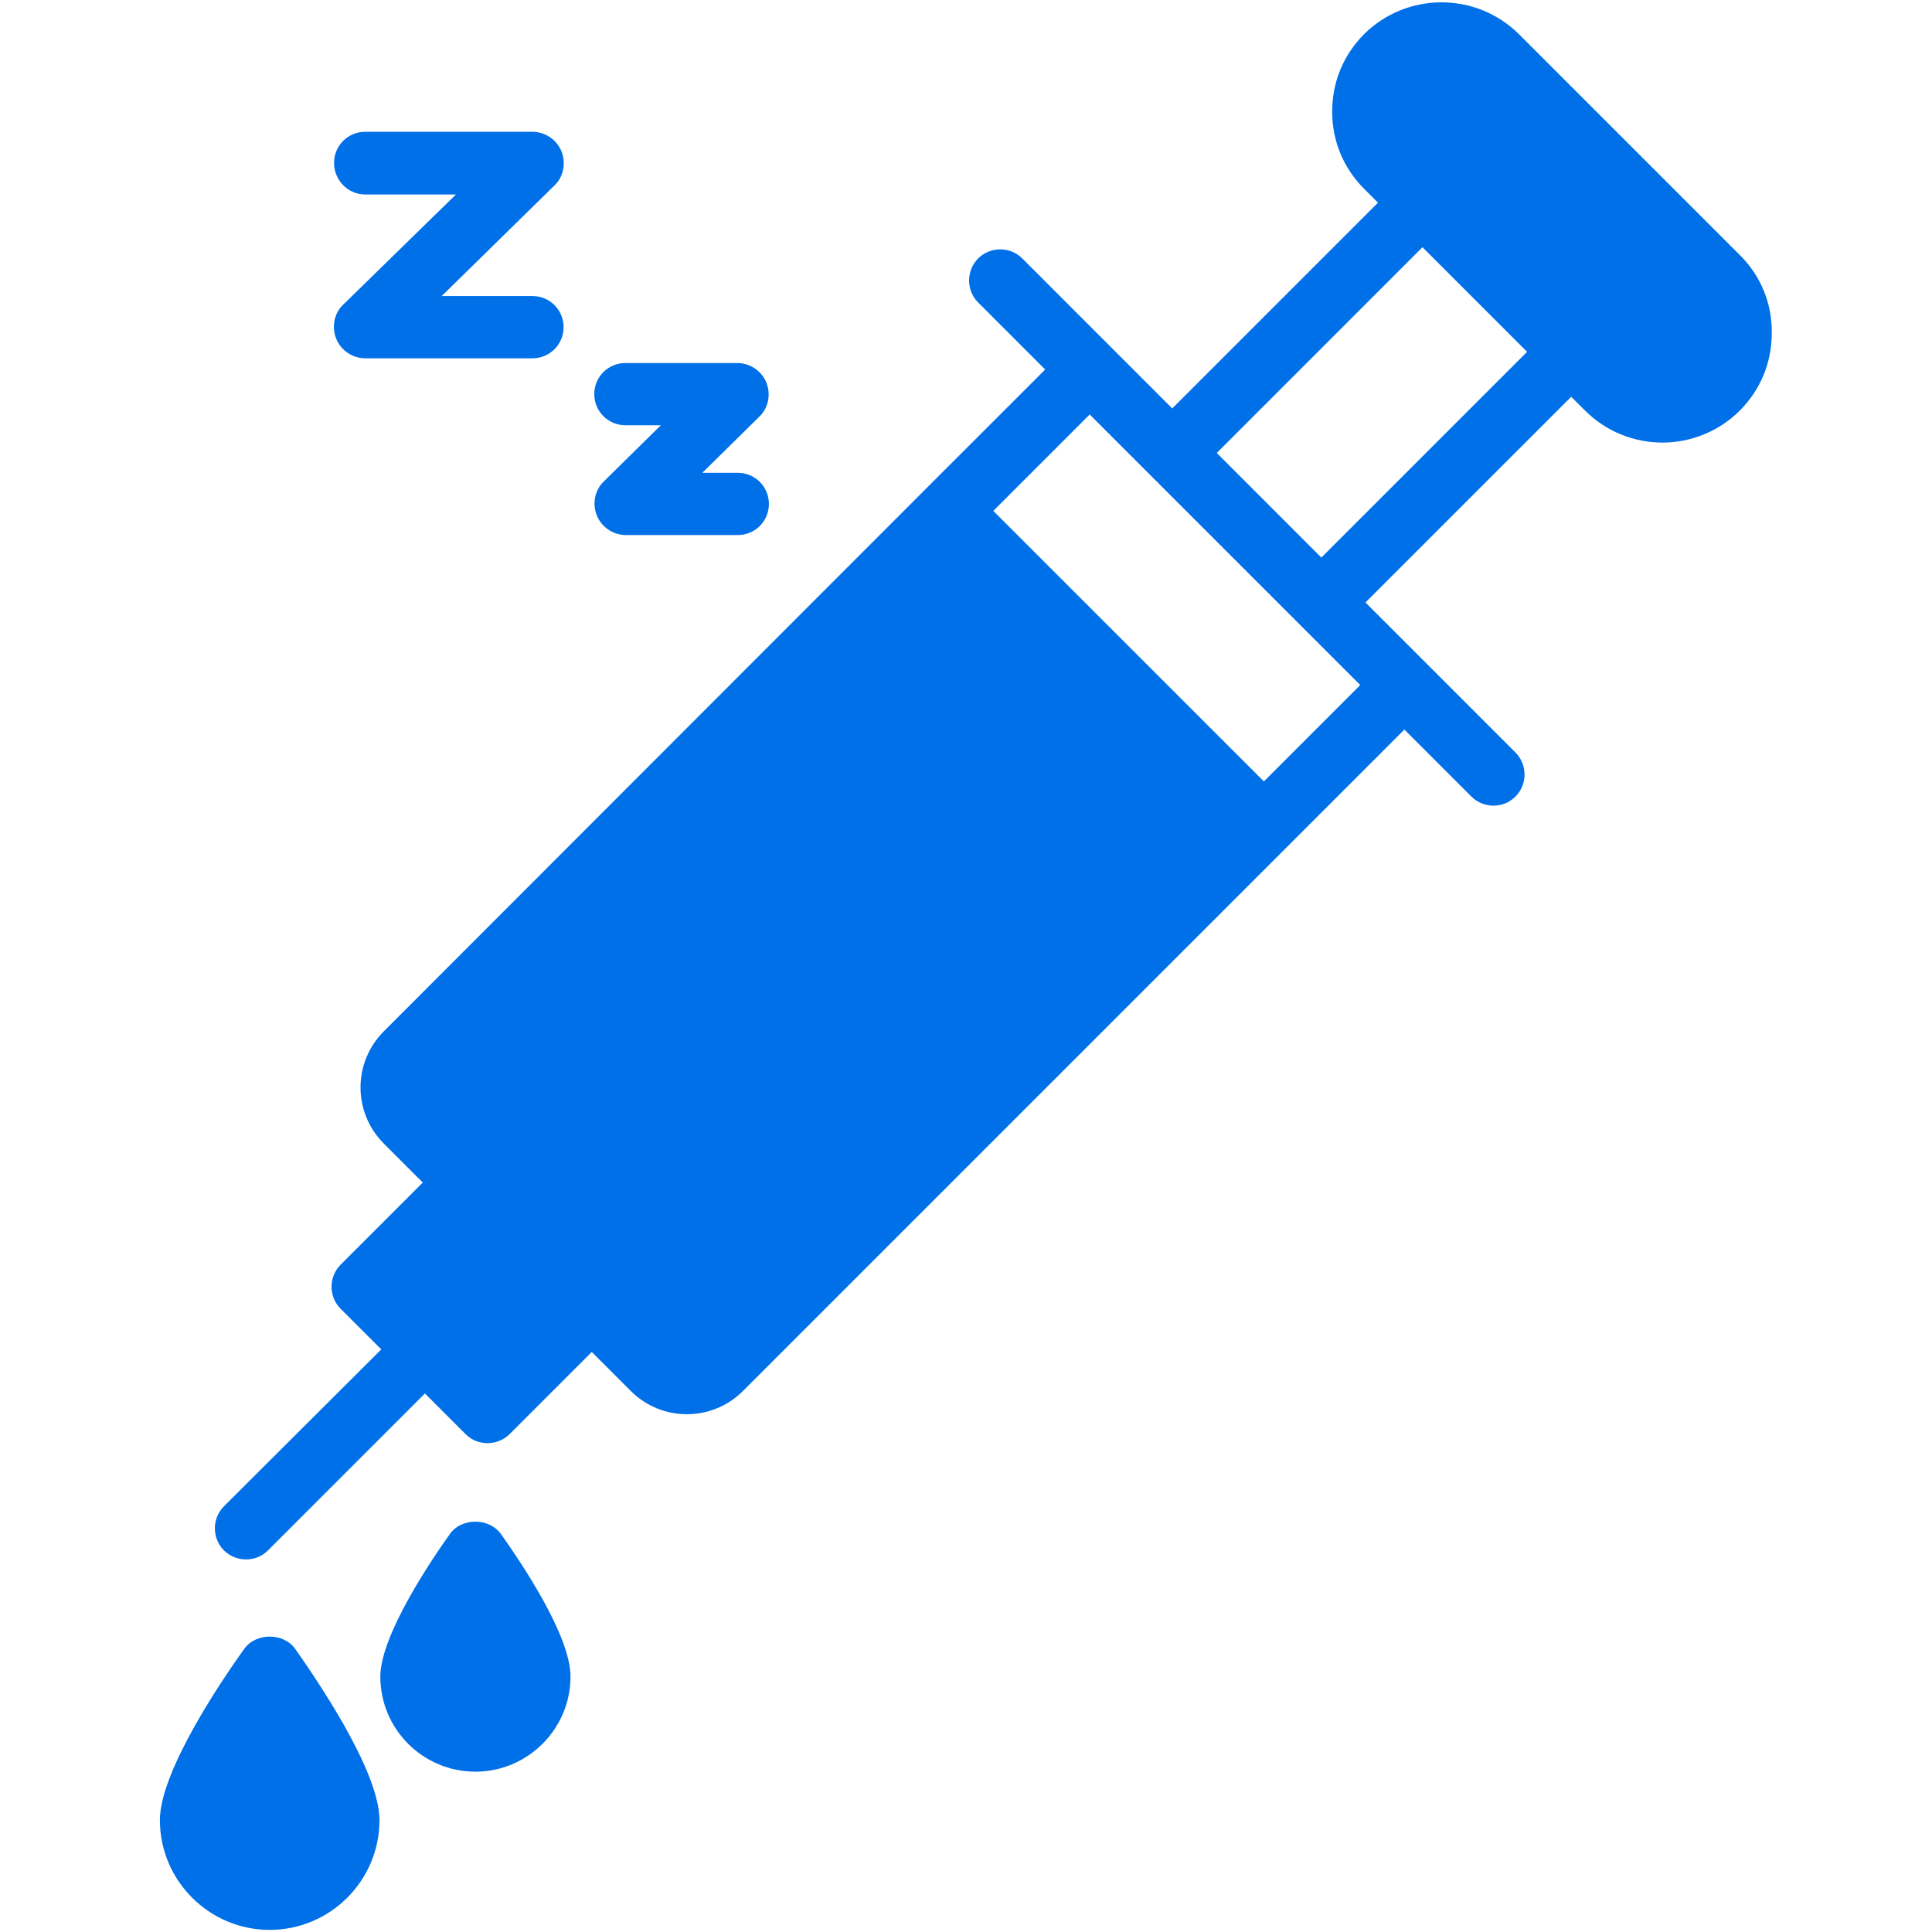 <?xml version="1.0" encoding="UTF-8"?>
<svg xmlns="http://www.w3.org/2000/svg" width="55" height="55" viewBox="0 0 55 55" fill="none">
  <path d="M17.804 12.106H18.813L17.189 13.706C16.93 13.952 16.856 14.346 16.992 14.678C17.127 15.01 17.459 15.232 17.816 15.232H21.003C21.495 15.232 21.889 14.838 21.889 14.346C21.889 13.854 21.495 13.46 21.003 13.46H19.994L21.618 11.86C21.877 11.614 21.951 11.22 21.815 10.888C21.68 10.556 21.348 10.335 20.991 10.335H17.804C17.312 10.335 16.918 10.728 16.918 11.22C16.918 11.713 17.312 12.106 17.804 12.106Z" fill="#0070E8"></path>
  <path d="M49.539 7.271L43.239 0.971C42.021 -0.235 40.053 -0.235 38.834 0.971C38.244 1.562 37.924 2.337 37.924 3.174C37.924 4.011 38.244 4.786 38.834 5.376L39.228 5.77L33.371 11.627L29.102 7.357C28.757 7.013 28.191 7.013 27.846 7.357C27.502 7.702 27.502 8.268 27.846 8.612L29.754 10.52L26.382 13.891L10.928 29.358C10.042 30.244 10.042 31.671 10.928 32.557L12.035 33.665L9.697 36.003C9.353 36.347 9.353 36.913 9.697 37.258L10.854 38.414L6.375 42.881C6.031 43.225 6.031 43.791 6.375 44.136C6.547 44.308 6.781 44.394 7.003 44.394C7.236 44.394 7.458 44.308 7.63 44.136L12.097 39.669L13.253 40.826C13.426 40.998 13.647 41.084 13.881 41.084C14.115 41.084 14.348 40.986 14.508 40.826L16.846 38.488L17.954 39.596C18.397 40.039 18.975 40.26 19.553 40.26C20.132 40.26 20.71 40.039 21.153 39.596L39.98 20.769L41.887 22.676C42.059 22.849 42.293 22.935 42.514 22.935C42.748 22.935 42.969 22.849 43.142 22.676C43.486 22.332 43.486 21.766 43.142 21.421L38.872 17.151L44.729 11.295L45.123 11.688C45.726 12.291 46.526 12.599 47.325 12.599C48.125 12.599 48.925 12.291 49.528 11.688C50.118 11.098 50.438 10.322 50.438 9.486C50.451 8.649 50.131 7.862 49.54 7.271L49.539 7.271ZM35.98 22.246L28.277 14.544L31.021 11.8L38.724 19.502L35.98 22.246ZM37.616 15.873L34.639 12.895L40.495 7.038L43.473 10.016L37.616 15.873Z" fill="#0070E8"></path>
  <path d="M10.396 5.536H12.98L9.769 8.674C9.51 8.92 9.437 9.314 9.572 9.646C9.707 9.978 10.04 10.2 10.396 10.2H15.158C15.65 10.2 16.044 9.806 16.044 9.314C16.044 8.822 15.65 8.428 15.158 8.428H12.574L15.786 5.278C16.044 5.032 16.118 4.638 15.983 4.306C15.847 3.973 15.515 3.752 15.158 3.752H10.396C9.904 3.752 9.51 4.146 9.51 4.638C9.51 5.13 9.904 5.536 10.396 5.536Z" fill="#0070E8"></path>
  <path d="M12.808 43.669C12.341 44.321 10.827 46.535 10.827 47.729C10.827 49.23 12.045 50.436 13.534 50.436C15.023 50.436 16.241 49.218 16.241 47.729C16.241 46.56 14.851 44.505 14.26 43.669C13.916 43.201 13.14 43.201 12.808 43.669Z" fill="#0070E8"></path>
  <path d="M6.952 46.941C6.386 47.729 4.552 50.399 4.552 51.814C4.552 53.537 5.955 54.94 7.678 54.94C9.4 54.94 10.803 53.537 10.803 51.814C10.803 50.399 8.957 47.729 8.404 46.941C8.071 46.474 7.284 46.474 6.952 46.941Z" fill="#0070E8"></path>
</svg>
